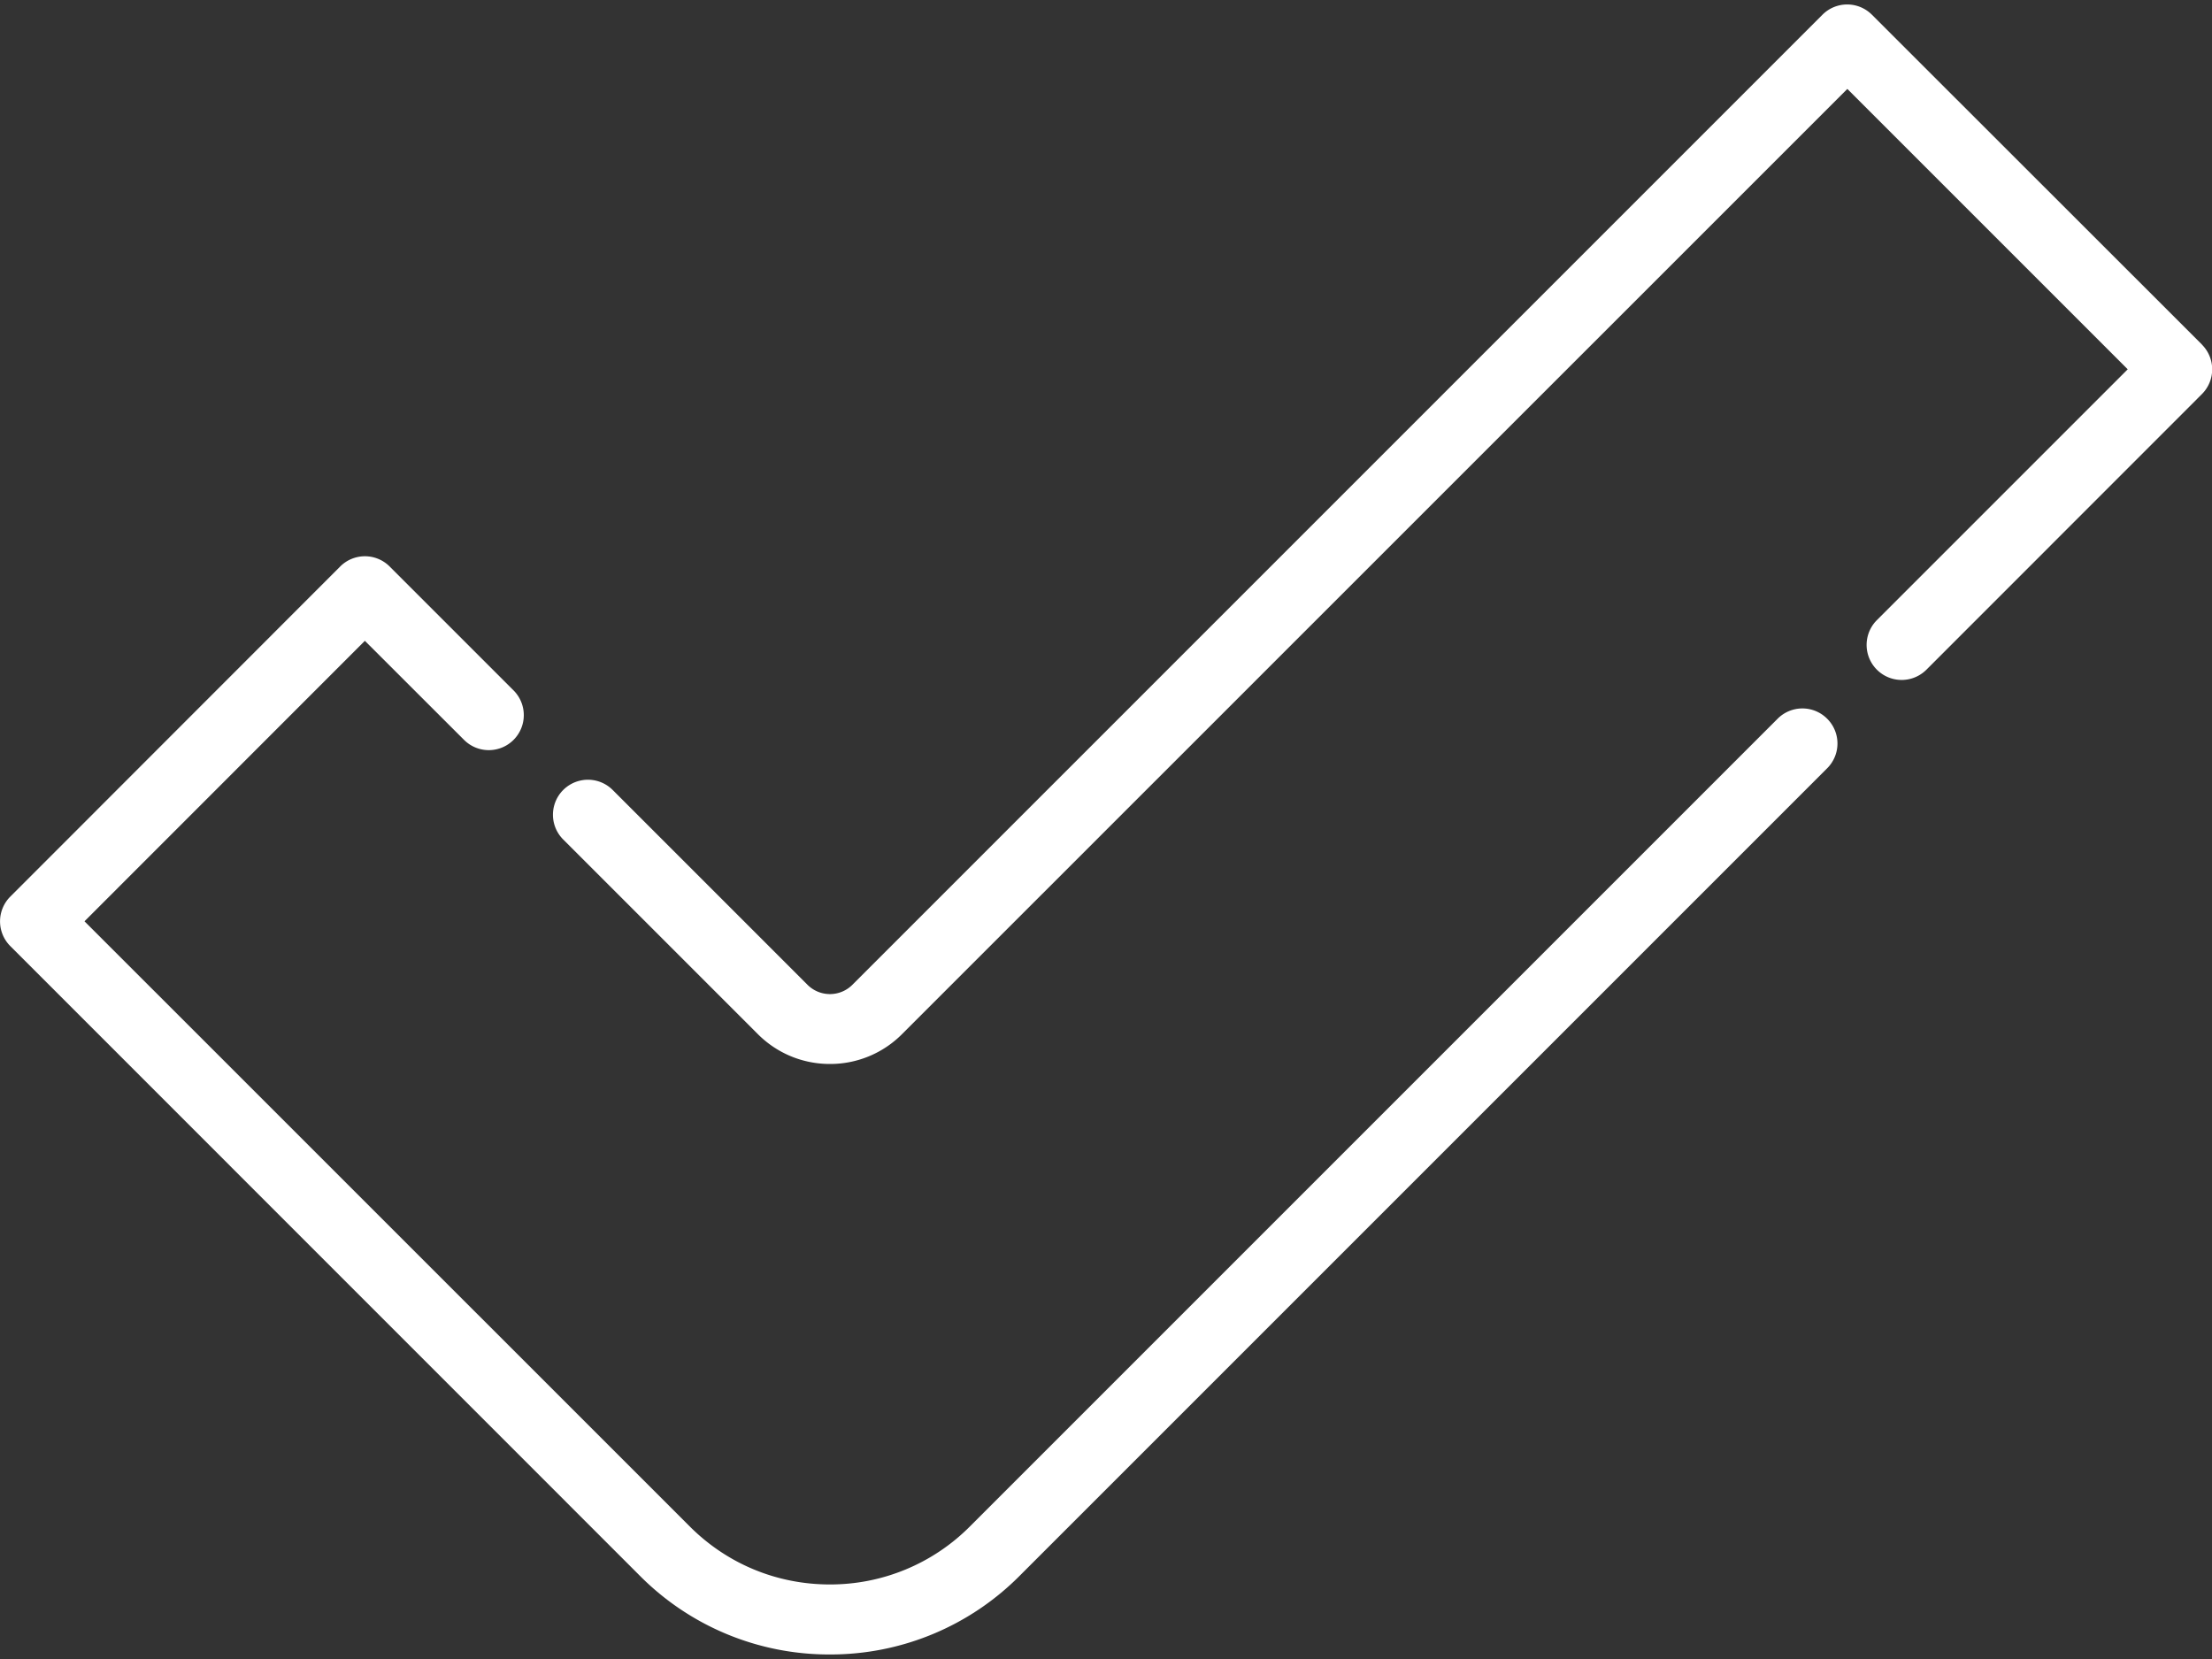 <?xml version="1.0" encoding="UTF-8"?> <svg xmlns="http://www.w3.org/2000/svg" width="20" height="15"><rect width="100%" height="100%" fill="#333333" stroke="none"/><path fill="#fff" d="M16.52 6.498a.316.316 0 00-.447 0L8.771 13.8a1.781 1.781 0 01-1.268.526c-.48 0-.93-.187-1.268-.526L.764 8.33l2.535-2.536.897.896a.316.316 0 00.447-.448l-1.12-1.12a.316.316 0 00-.447 0L.093 8.107a.316.316 0 000 .447l5.694 5.695a2.41 2.41 0 001.716.71 2.41 2.41 0 001.715-.71l7.303-7.303a.316.316 0 000-.447z"></path><path fill="#fff" d="M19.91 3.116L16.925.133a.316.316 0 00-.447 0l-8.77 8.77a.287.287 0 01-.408 0l-1.76-1.76a.316.316 0 00-.448.447l1.76 1.76c.174.174.406.27.652.27a.916.916 0 00.652-.27L16.703.804l2.535 2.535-2.268 2.268a.316.316 0 10.448.448l2.491-2.492a.316.316 0 000-.447z"></path></svg> 